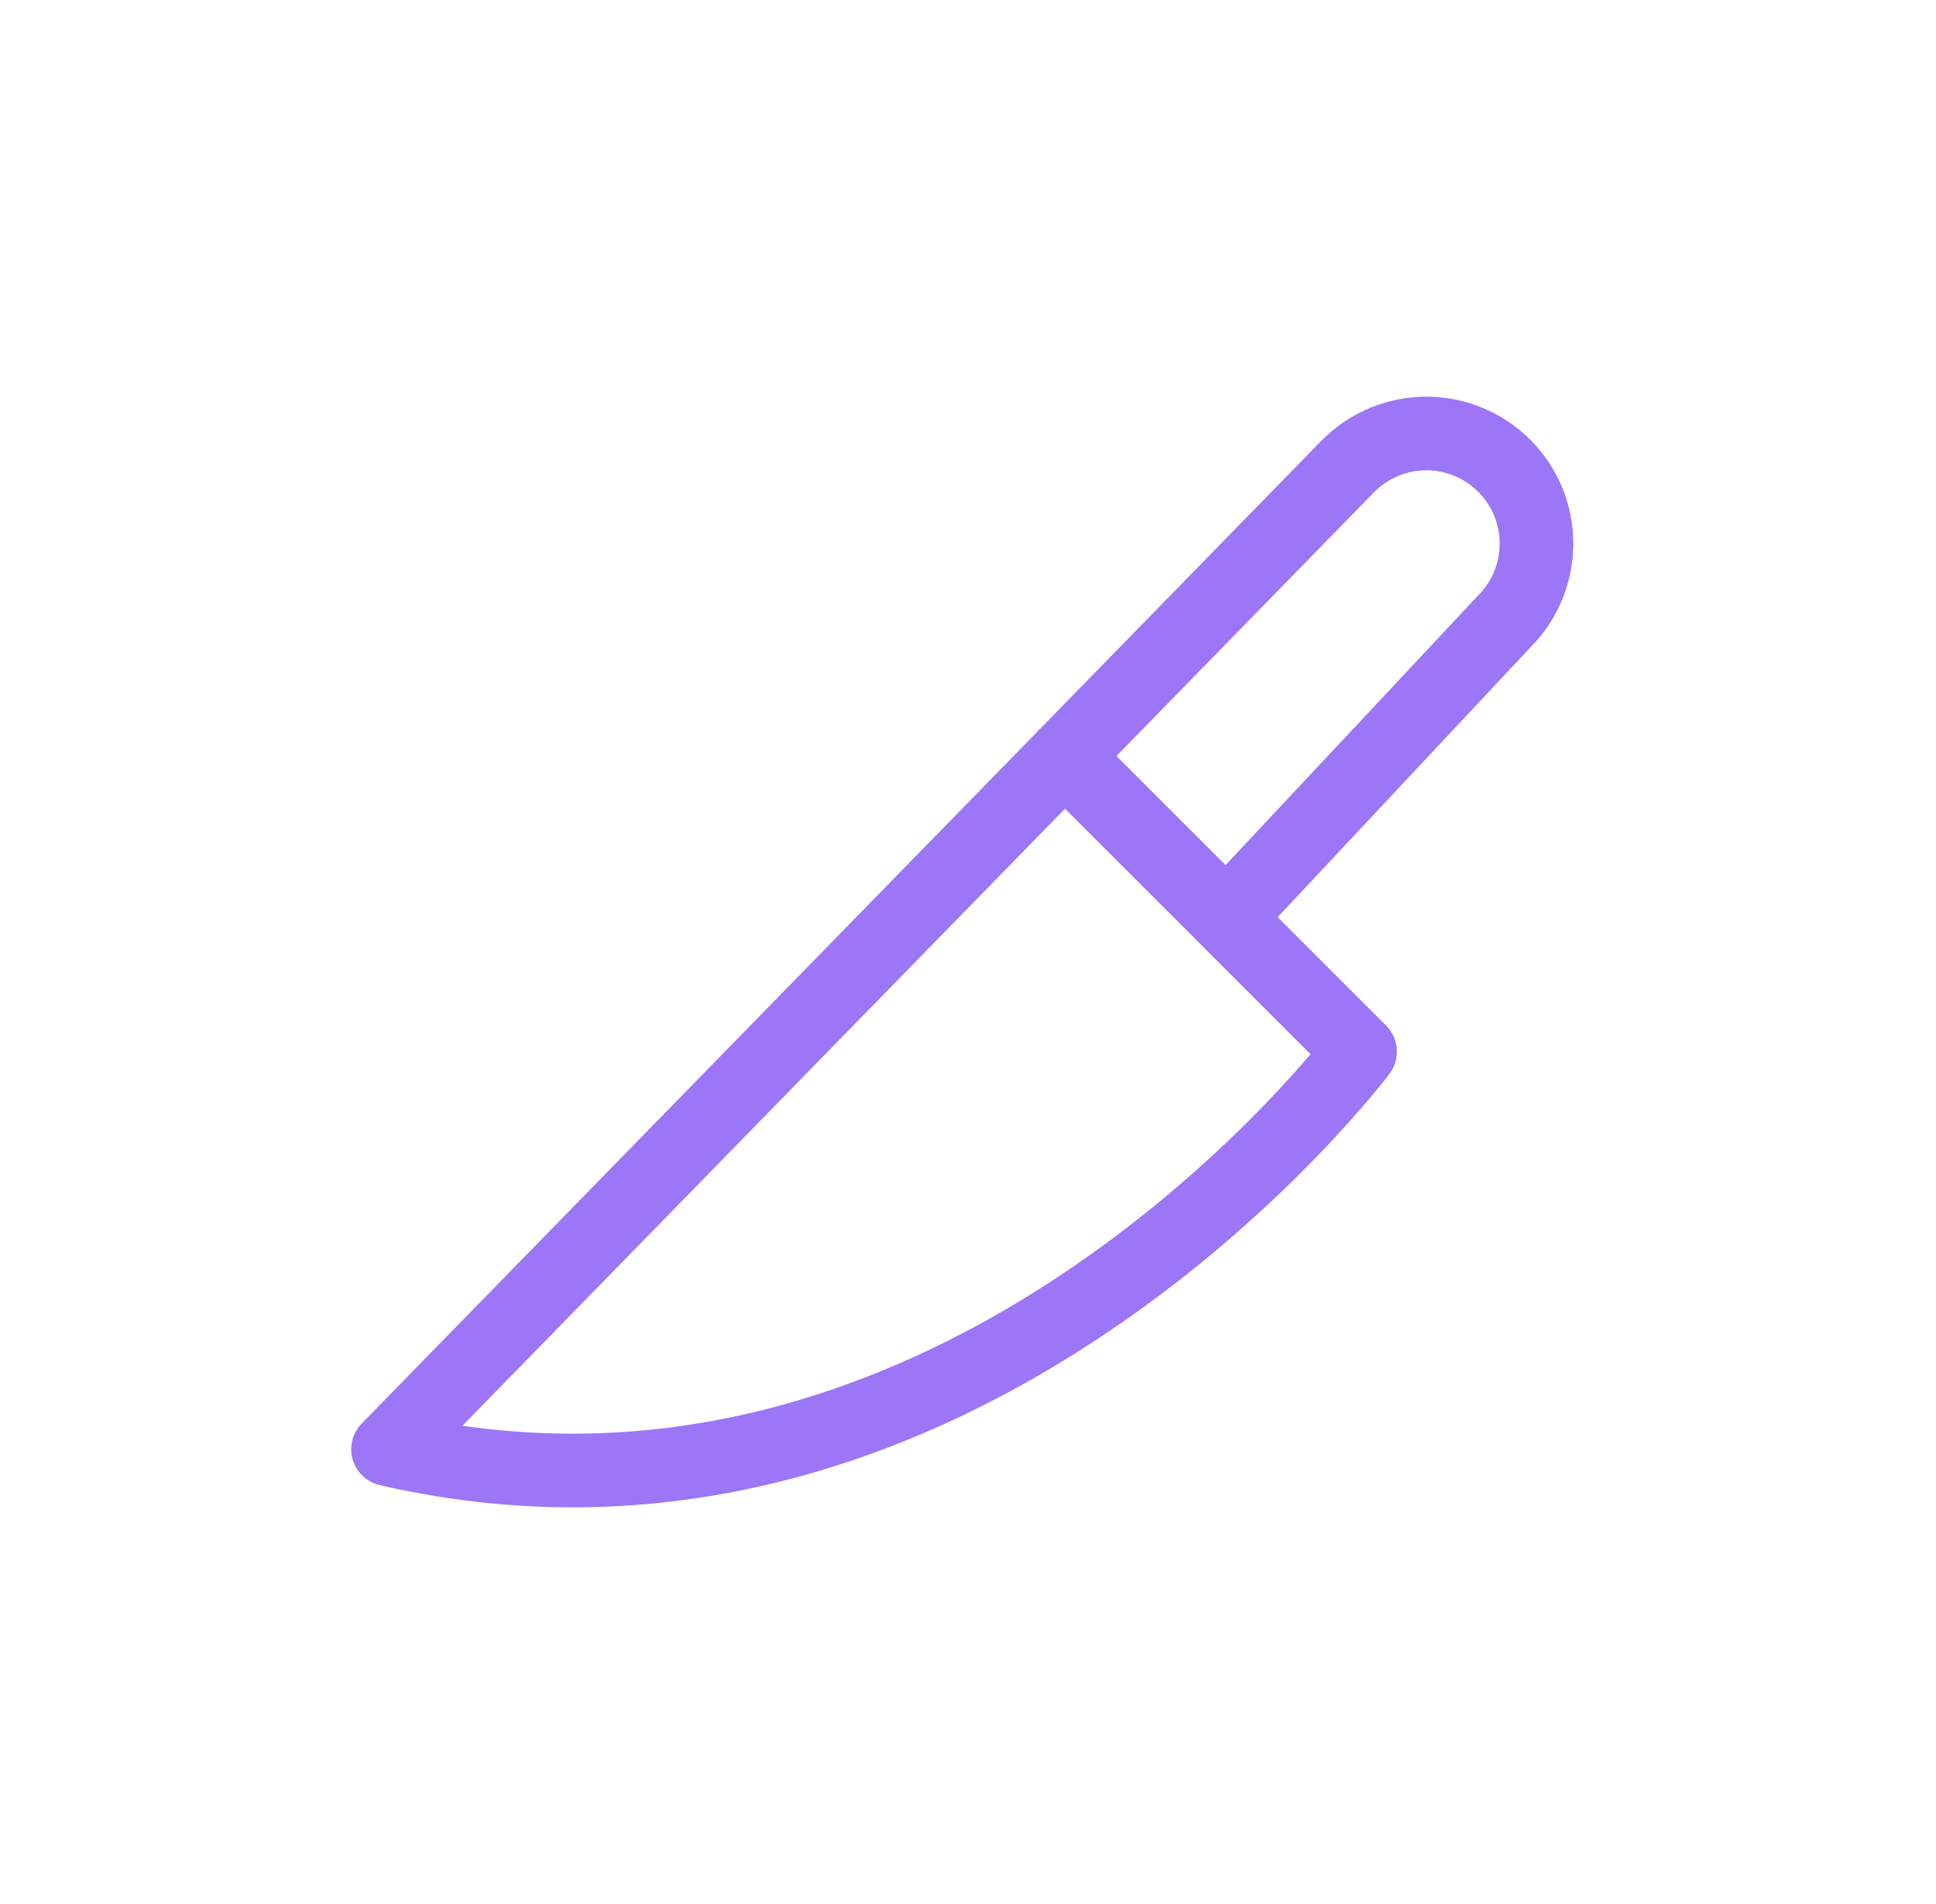 <?xml version="1.0" encoding="UTF-8"?> <svg xmlns="http://www.w3.org/2000/svg" width="61" height="60" viewBox="0 0 61 60" fill="none"> <path fill-rule="evenodd" clip-rule="evenodd" d="M43.313 15.492L35.178 23.824L38.615 27.261L46.549 18.791C46.557 18.782 46.566 18.772 46.575 18.763C47.008 18.33 47.252 17.743 47.252 17.13C47.252 16.517 47.008 15.93 46.575 15.497C46.142 15.064 45.554 14.82 44.942 14.82C44.331 14.82 43.746 15.062 43.313 15.492ZM37.825 29.752C37.823 29.75 37.82 29.747 37.818 29.744L33.557 25.484L14.571 44.929C22.293 46.041 28.865 43.269 33.676 40.01C36.292 38.238 38.364 36.336 39.781 34.877C40.426 34.212 40.934 33.641 41.293 33.22L37.825 29.752ZM42.854 33.14L43.782 33.836C44.128 33.374 44.082 32.728 43.674 32.319L40.257 28.902L48.23 20.39C49.09 19.523 49.572 18.351 49.572 17.13C49.572 15.902 49.084 14.724 48.216 13.856C47.348 12.988 46.17 12.5 44.942 12.5C43.714 12.5 42.536 12.988 41.668 13.856C41.665 13.859 41.661 13.863 41.658 13.866L32.793 22.945C32.769 22.965 32.746 22.987 32.723 23.009C32.694 23.039 32.667 23.069 32.641 23.101L11.396 44.859C11.104 45.158 10.995 45.593 11.113 45.995C11.231 46.398 11.557 46.705 11.966 46.8C21.439 48.986 29.426 45.691 34.977 41.931C37.756 40.049 39.948 38.035 41.446 36.493C42.195 35.721 42.774 35.064 43.167 34.597C43.364 34.363 43.515 34.177 43.618 34.047C43.669 33.982 43.709 33.931 43.736 33.896C43.75 33.878 43.761 33.864 43.768 33.854L43.777 33.842L43.781 33.837C43.782 33.836 43.782 33.836 42.854 33.14Z" fill="#9C76F7"></path> </svg> 
